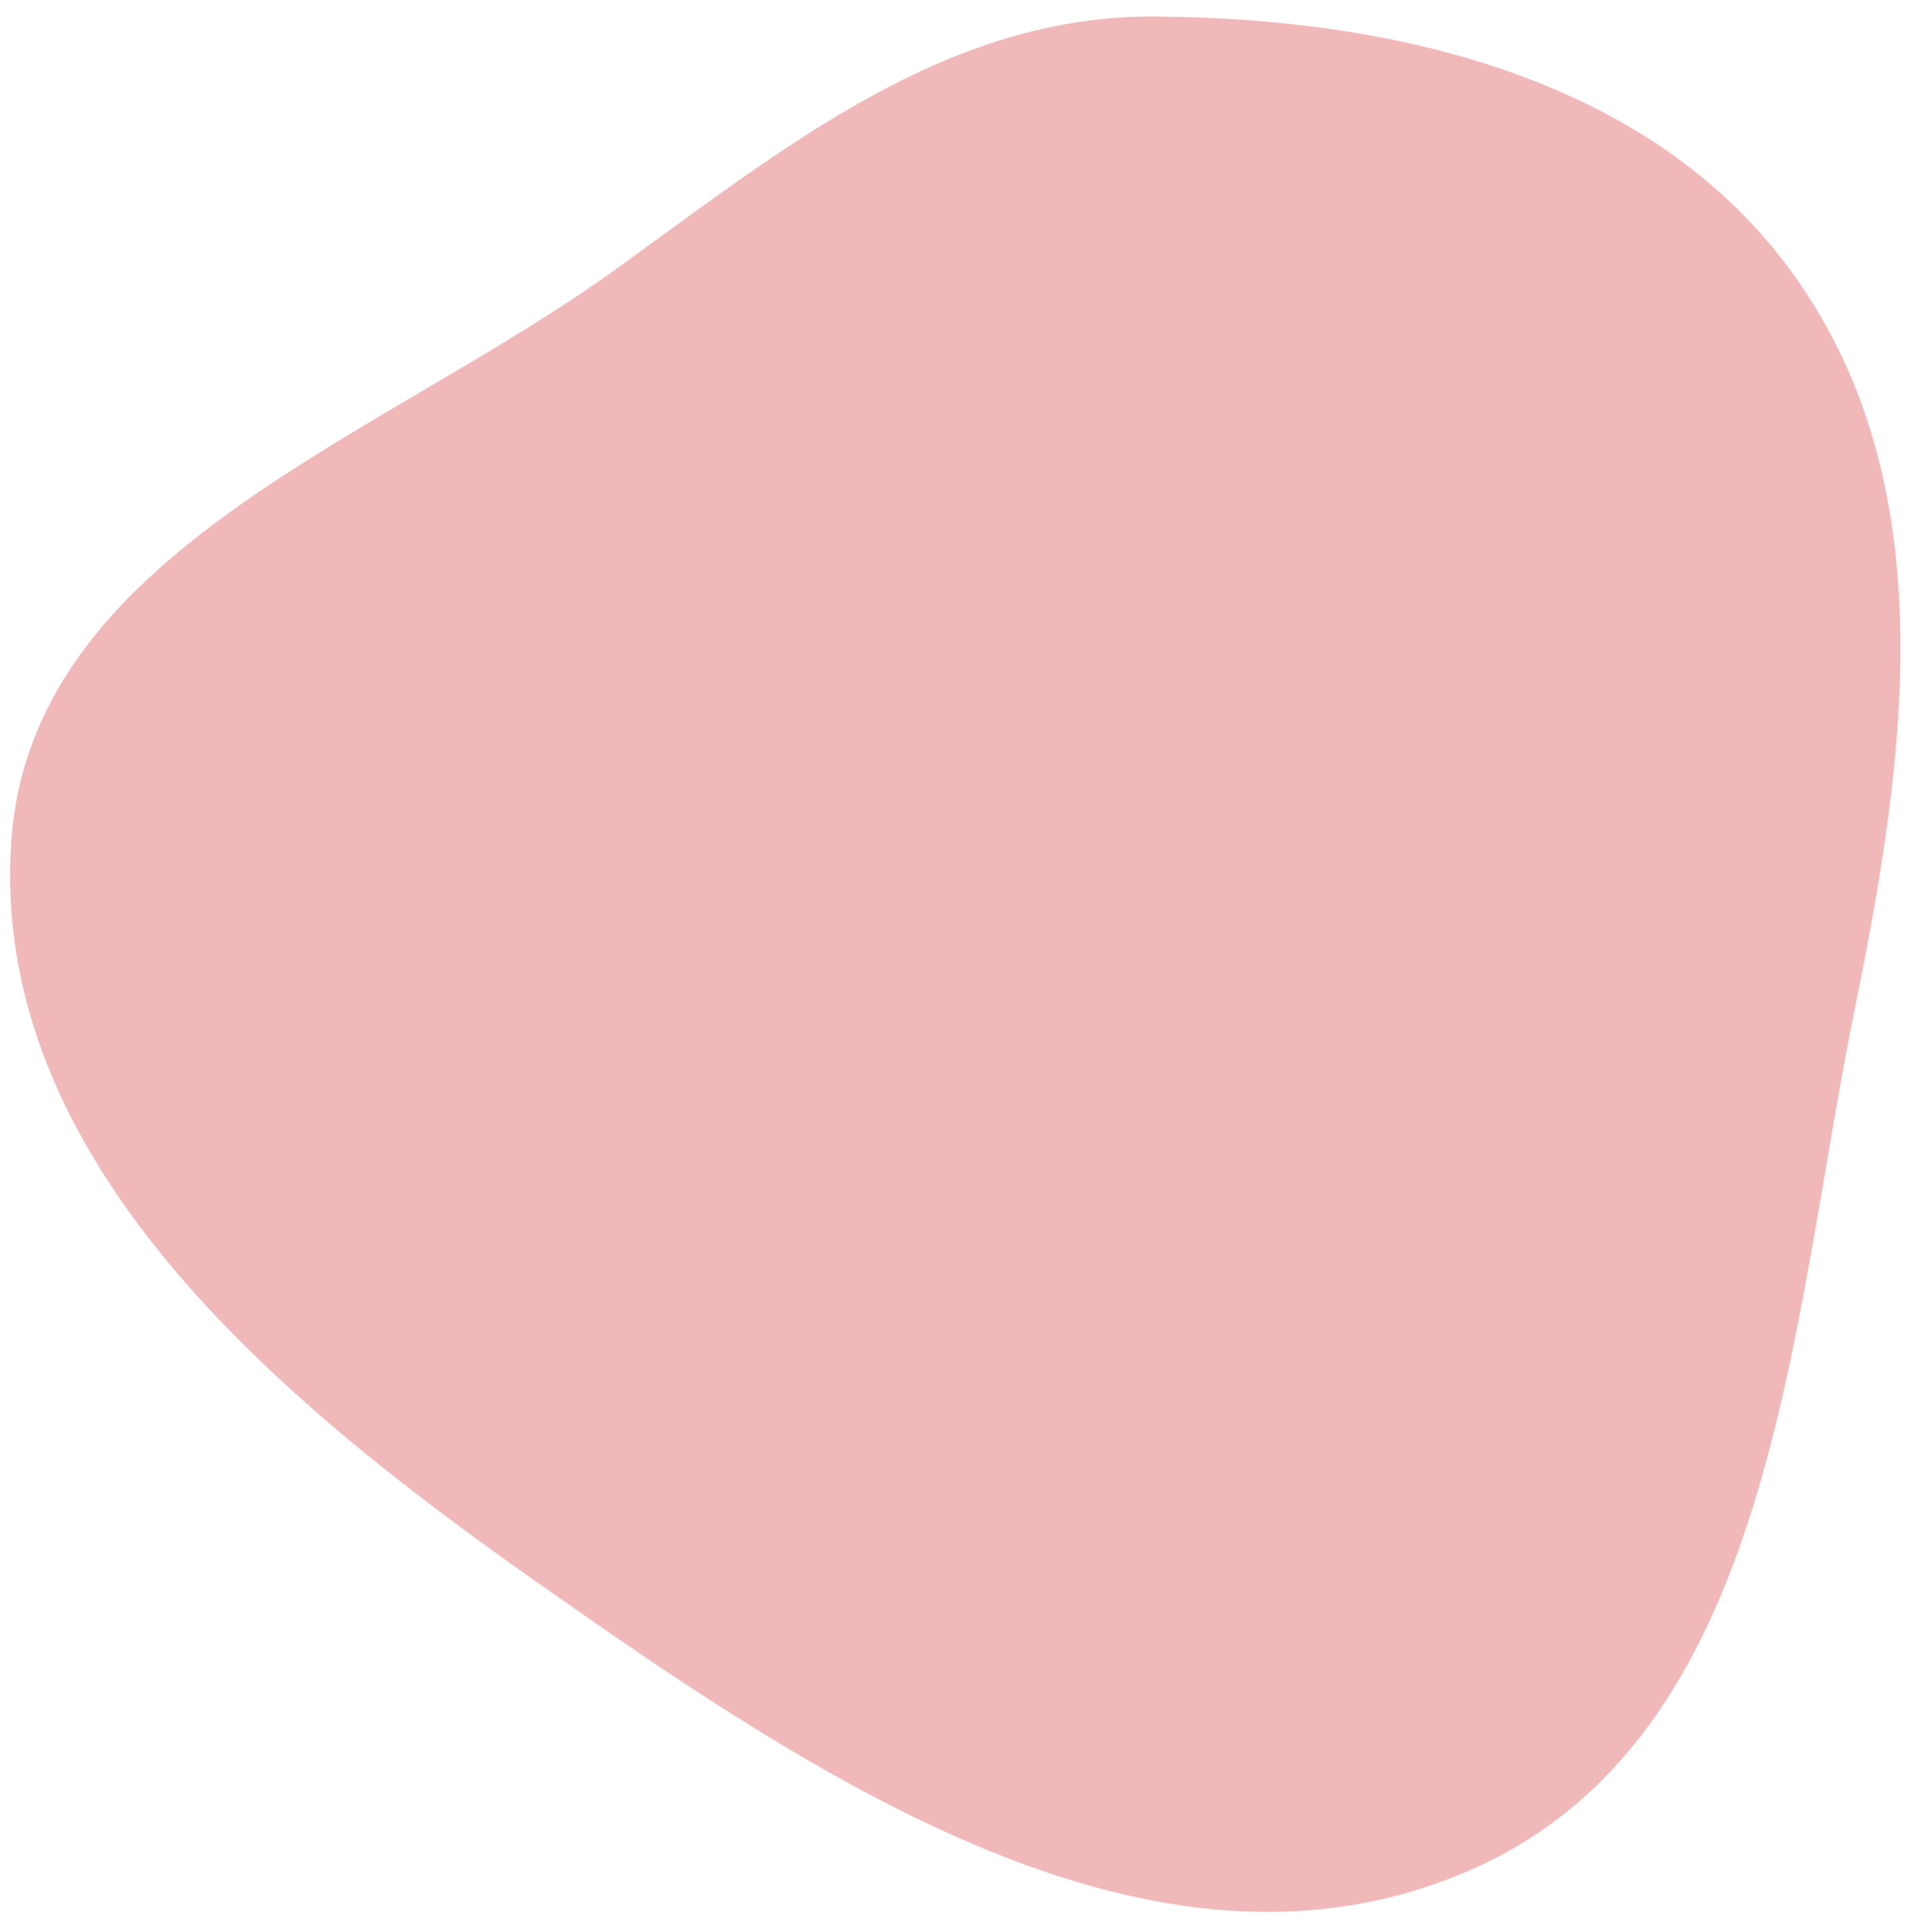 <?xml version="1.0" encoding="UTF-8"?> <svg xmlns="http://www.w3.org/2000/svg" width="92" height="93" viewBox="0 0 92 93" fill="none"> <path fill-rule="evenodd" clip-rule="evenodd" d="M86.428 13.331C93.547 23.373 91.805 36.249 89.342 48.309C86.137 63.999 85.439 83.615 70.763 90.02C55.609 96.632 39.25 85.583 25.726 76.07C13.251 67.293 -0.429 55.837 0.534 40.615C1.427 26.526 18.284 21.169 29.726 12.903C37.861 7.025 45.619 0.718 55.655 0.793C67.308 0.881 79.688 3.824 86.428 13.331Z" fill="#F1B8BA"></path> </svg> 